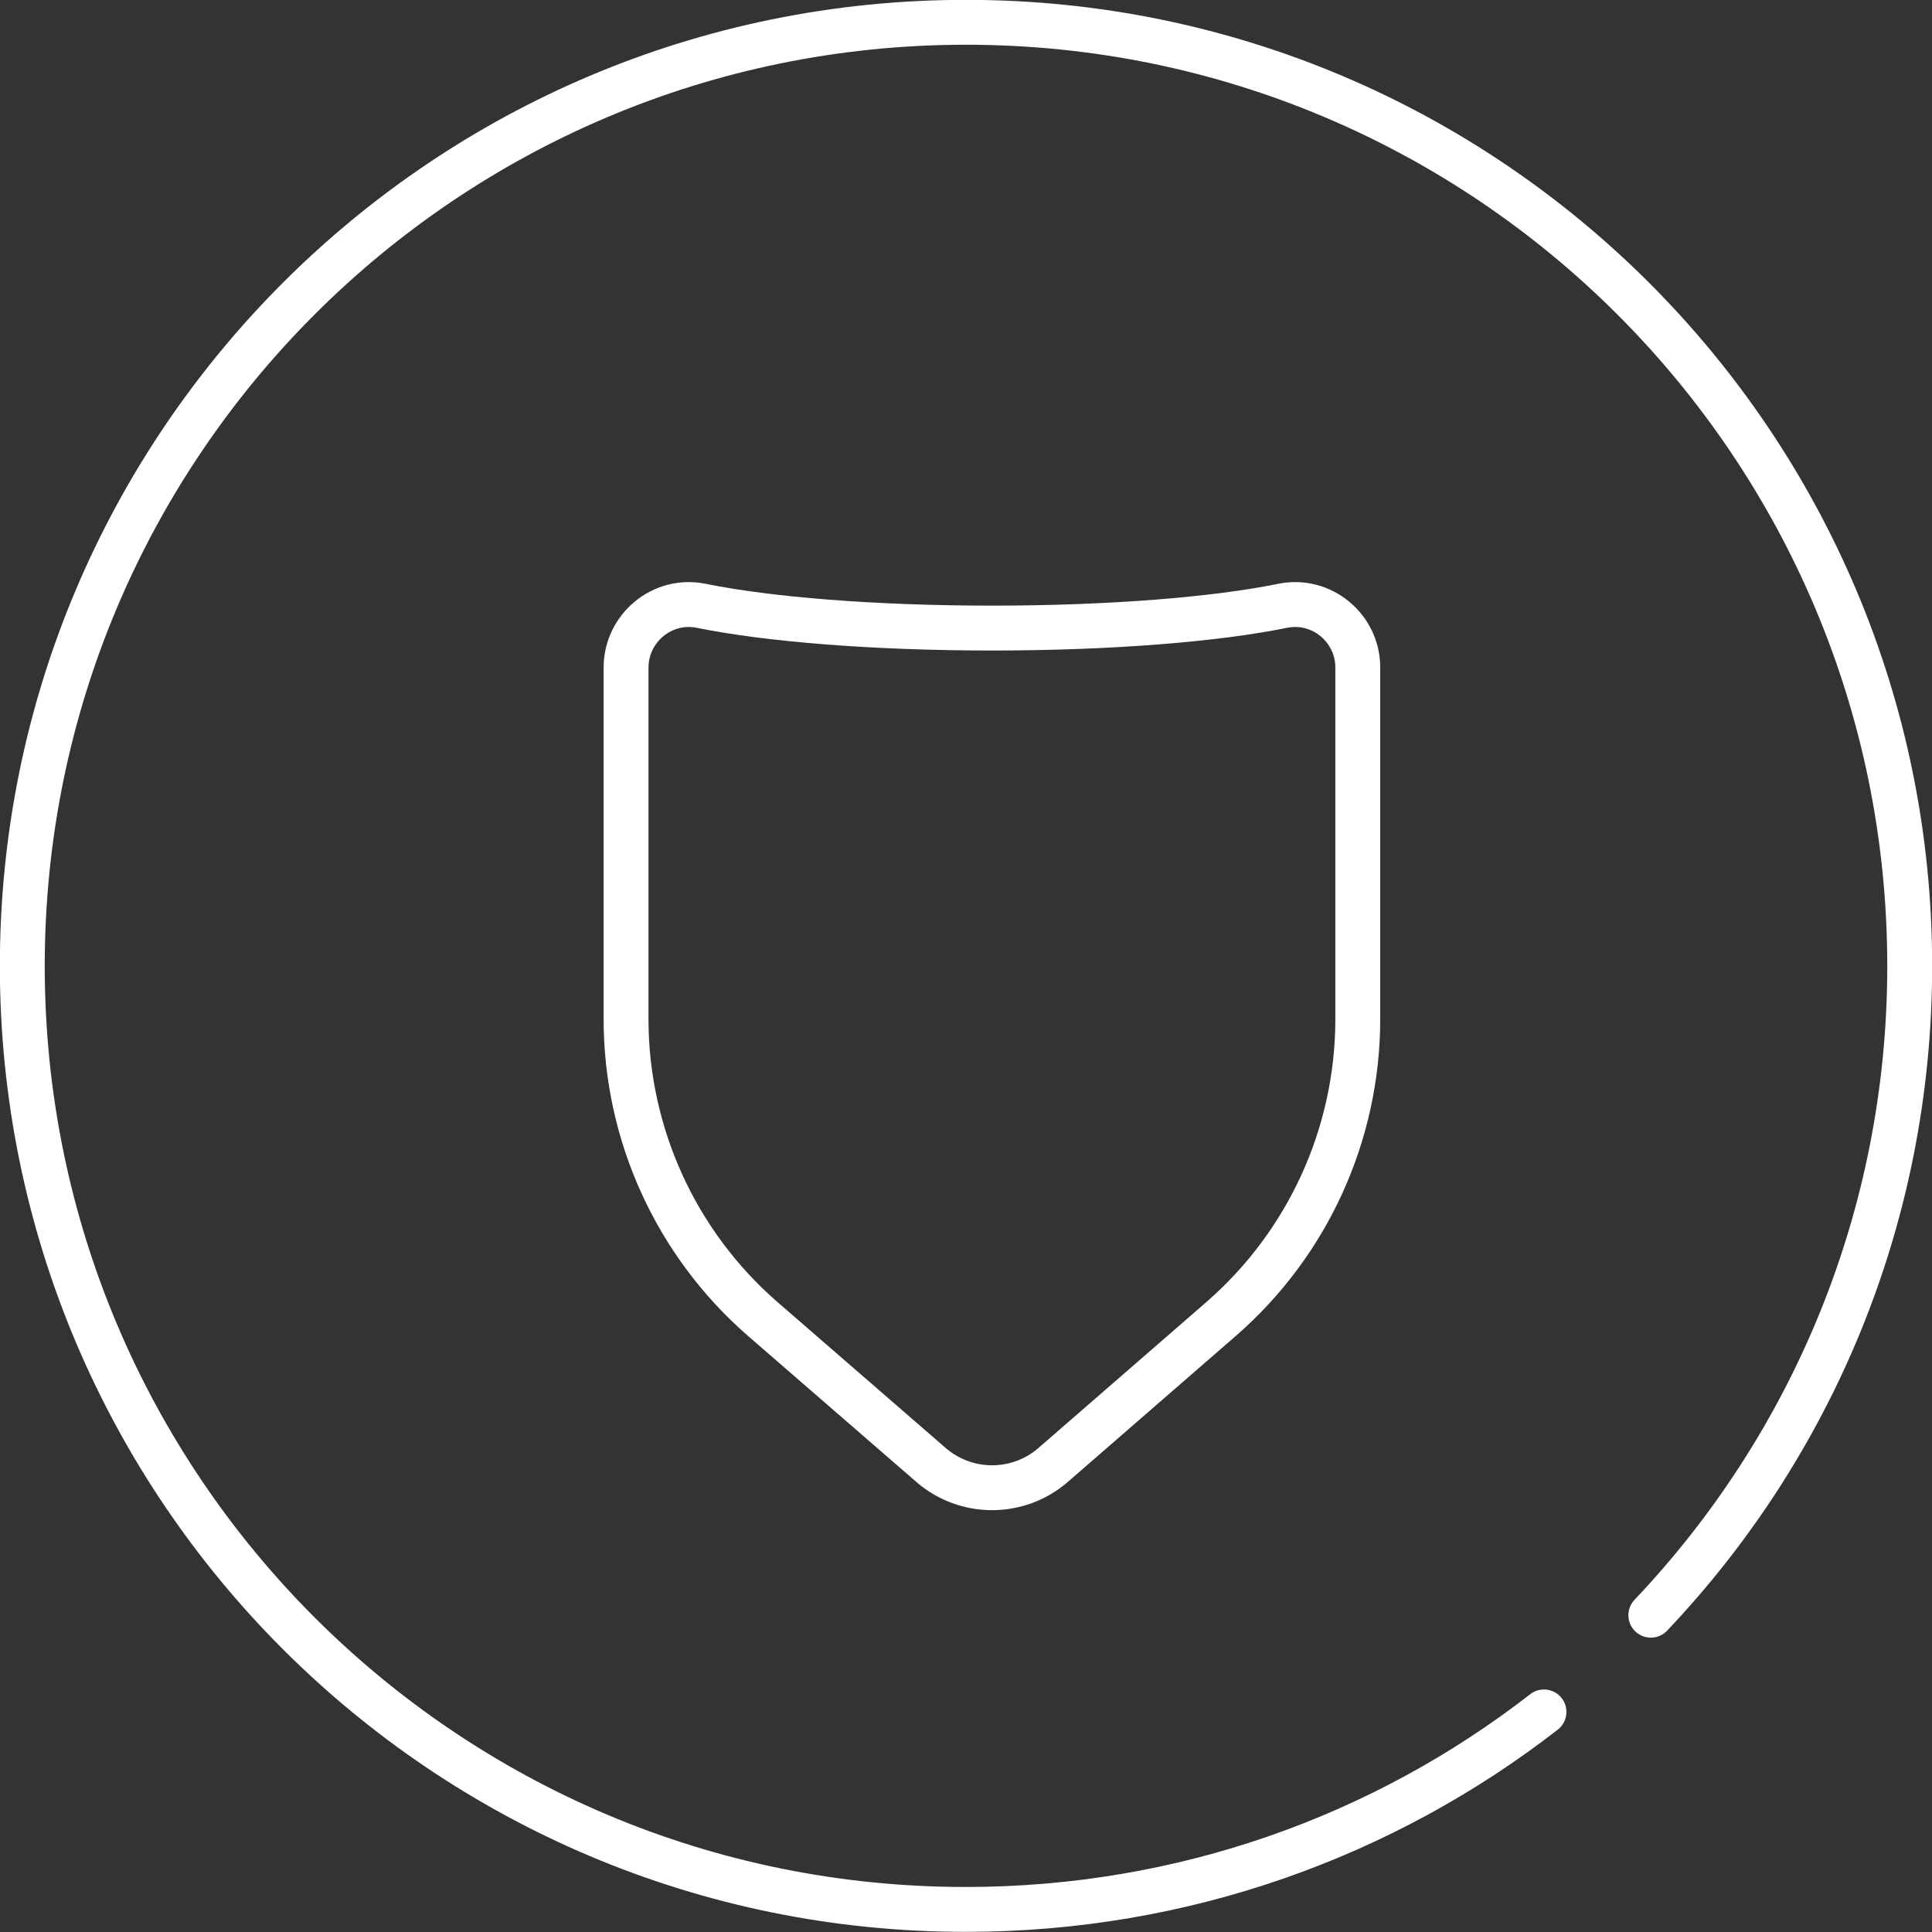 <?xml version="1.0" encoding="UTF-8"?> <svg xmlns="http://www.w3.org/2000/svg" id="Layer_1" data-name="Layer 1" width="66.72" height="66.72" viewBox="0 0 66.72 66.72"><rect x="0" y="0" width="66.72" height="66.72" fill="#333333" stroke="none"/><path d="m53.32,59.12c-5.51,4.28-12.44,6.82-19.96,6.82C15.36,65.95.77,51.36.77,33.36S15.36.77,33.36.77s32.59,14.59,32.59,32.59c0,8.69-3.4,16.58-8.94,22.42" style="fill: none; stroke: #fff; stroke-linecap: round; stroke-miterlimit: 10; stroke-width: 1.55px;"></path><path d="m46.89,23.06v12.13c0,3.97-1.72,7.75-4.72,10.36l-5.8,5.04c-1.21,1.05-3.01,1.05-4.22,0l-5.81-5.04c-3-2.61-4.72-6.39-4.72-10.36v-12.13c0-1.37,1.25-2.41,2.59-2.14,2.31.47,5.95.77,10.05.77s7.74-.3,10.04-.77c1.34-.27,2.59.77,2.59,2.13Z" style="fill: none; stroke: #fff; stroke-linecap: round; stroke-miterlimit: 10; stroke-width: 1.55px;"></path></svg> 